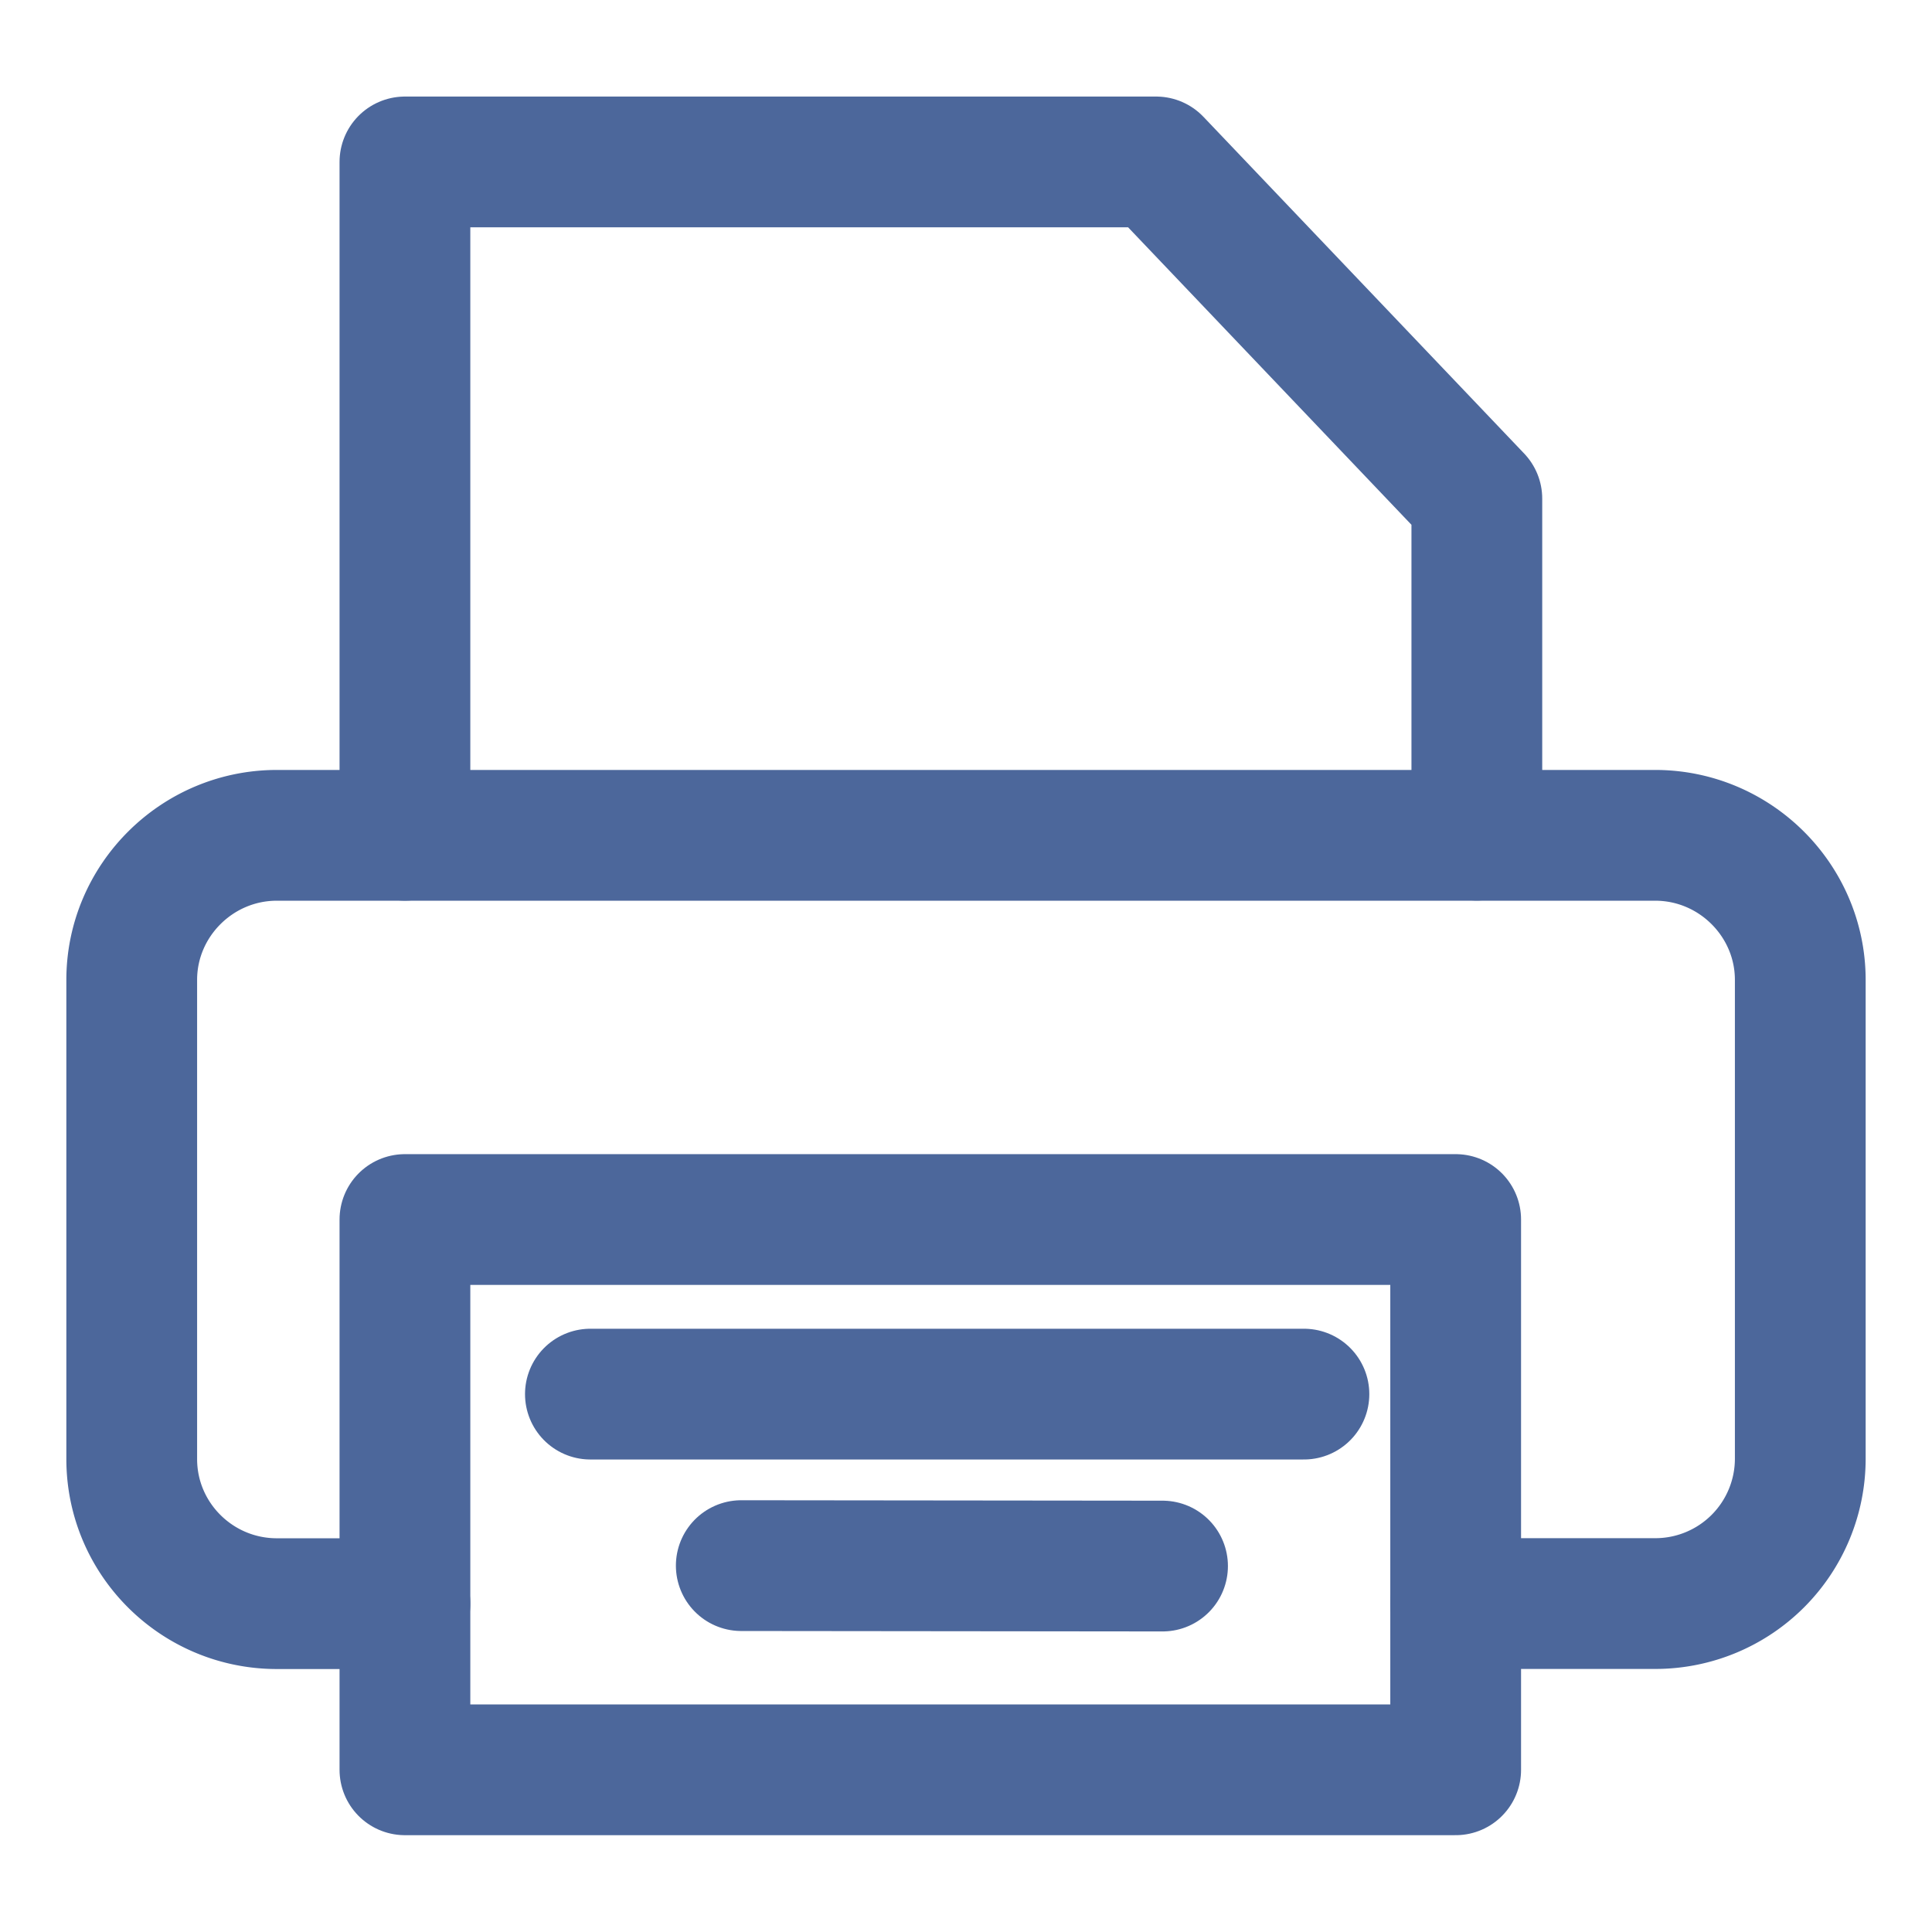 <svg width="22" height="22" viewBox="0 0 22 22" fill="none" xmlns="http://www.w3.org/2000/svg"><path d="M16.577 18.26h2.27a1.65 1.65 0 001.653-1.646v-5.456c0-.903-.741-1.646-1.653-1.646H3.153c-.912 0-1.653.744-1.653 1.646v5.456c0 .909.741 1.647 1.653 1.647h1.458" stroke="#4C679B" stroke-width="1.489" stroke-linecap="round" stroke-linejoin="round"/><path d="M16.576 13.887H4.611v6.266h11.965v-6.266zm-9.853 1.988h8.125M4.611 9.511V1.844h8.554l3.652 3.834V9.51m-8.376 8.318l4.797.005" stroke="#4C679B" stroke-width="1.489" stroke-linecap="round" stroke-linejoin="round"/></svg>